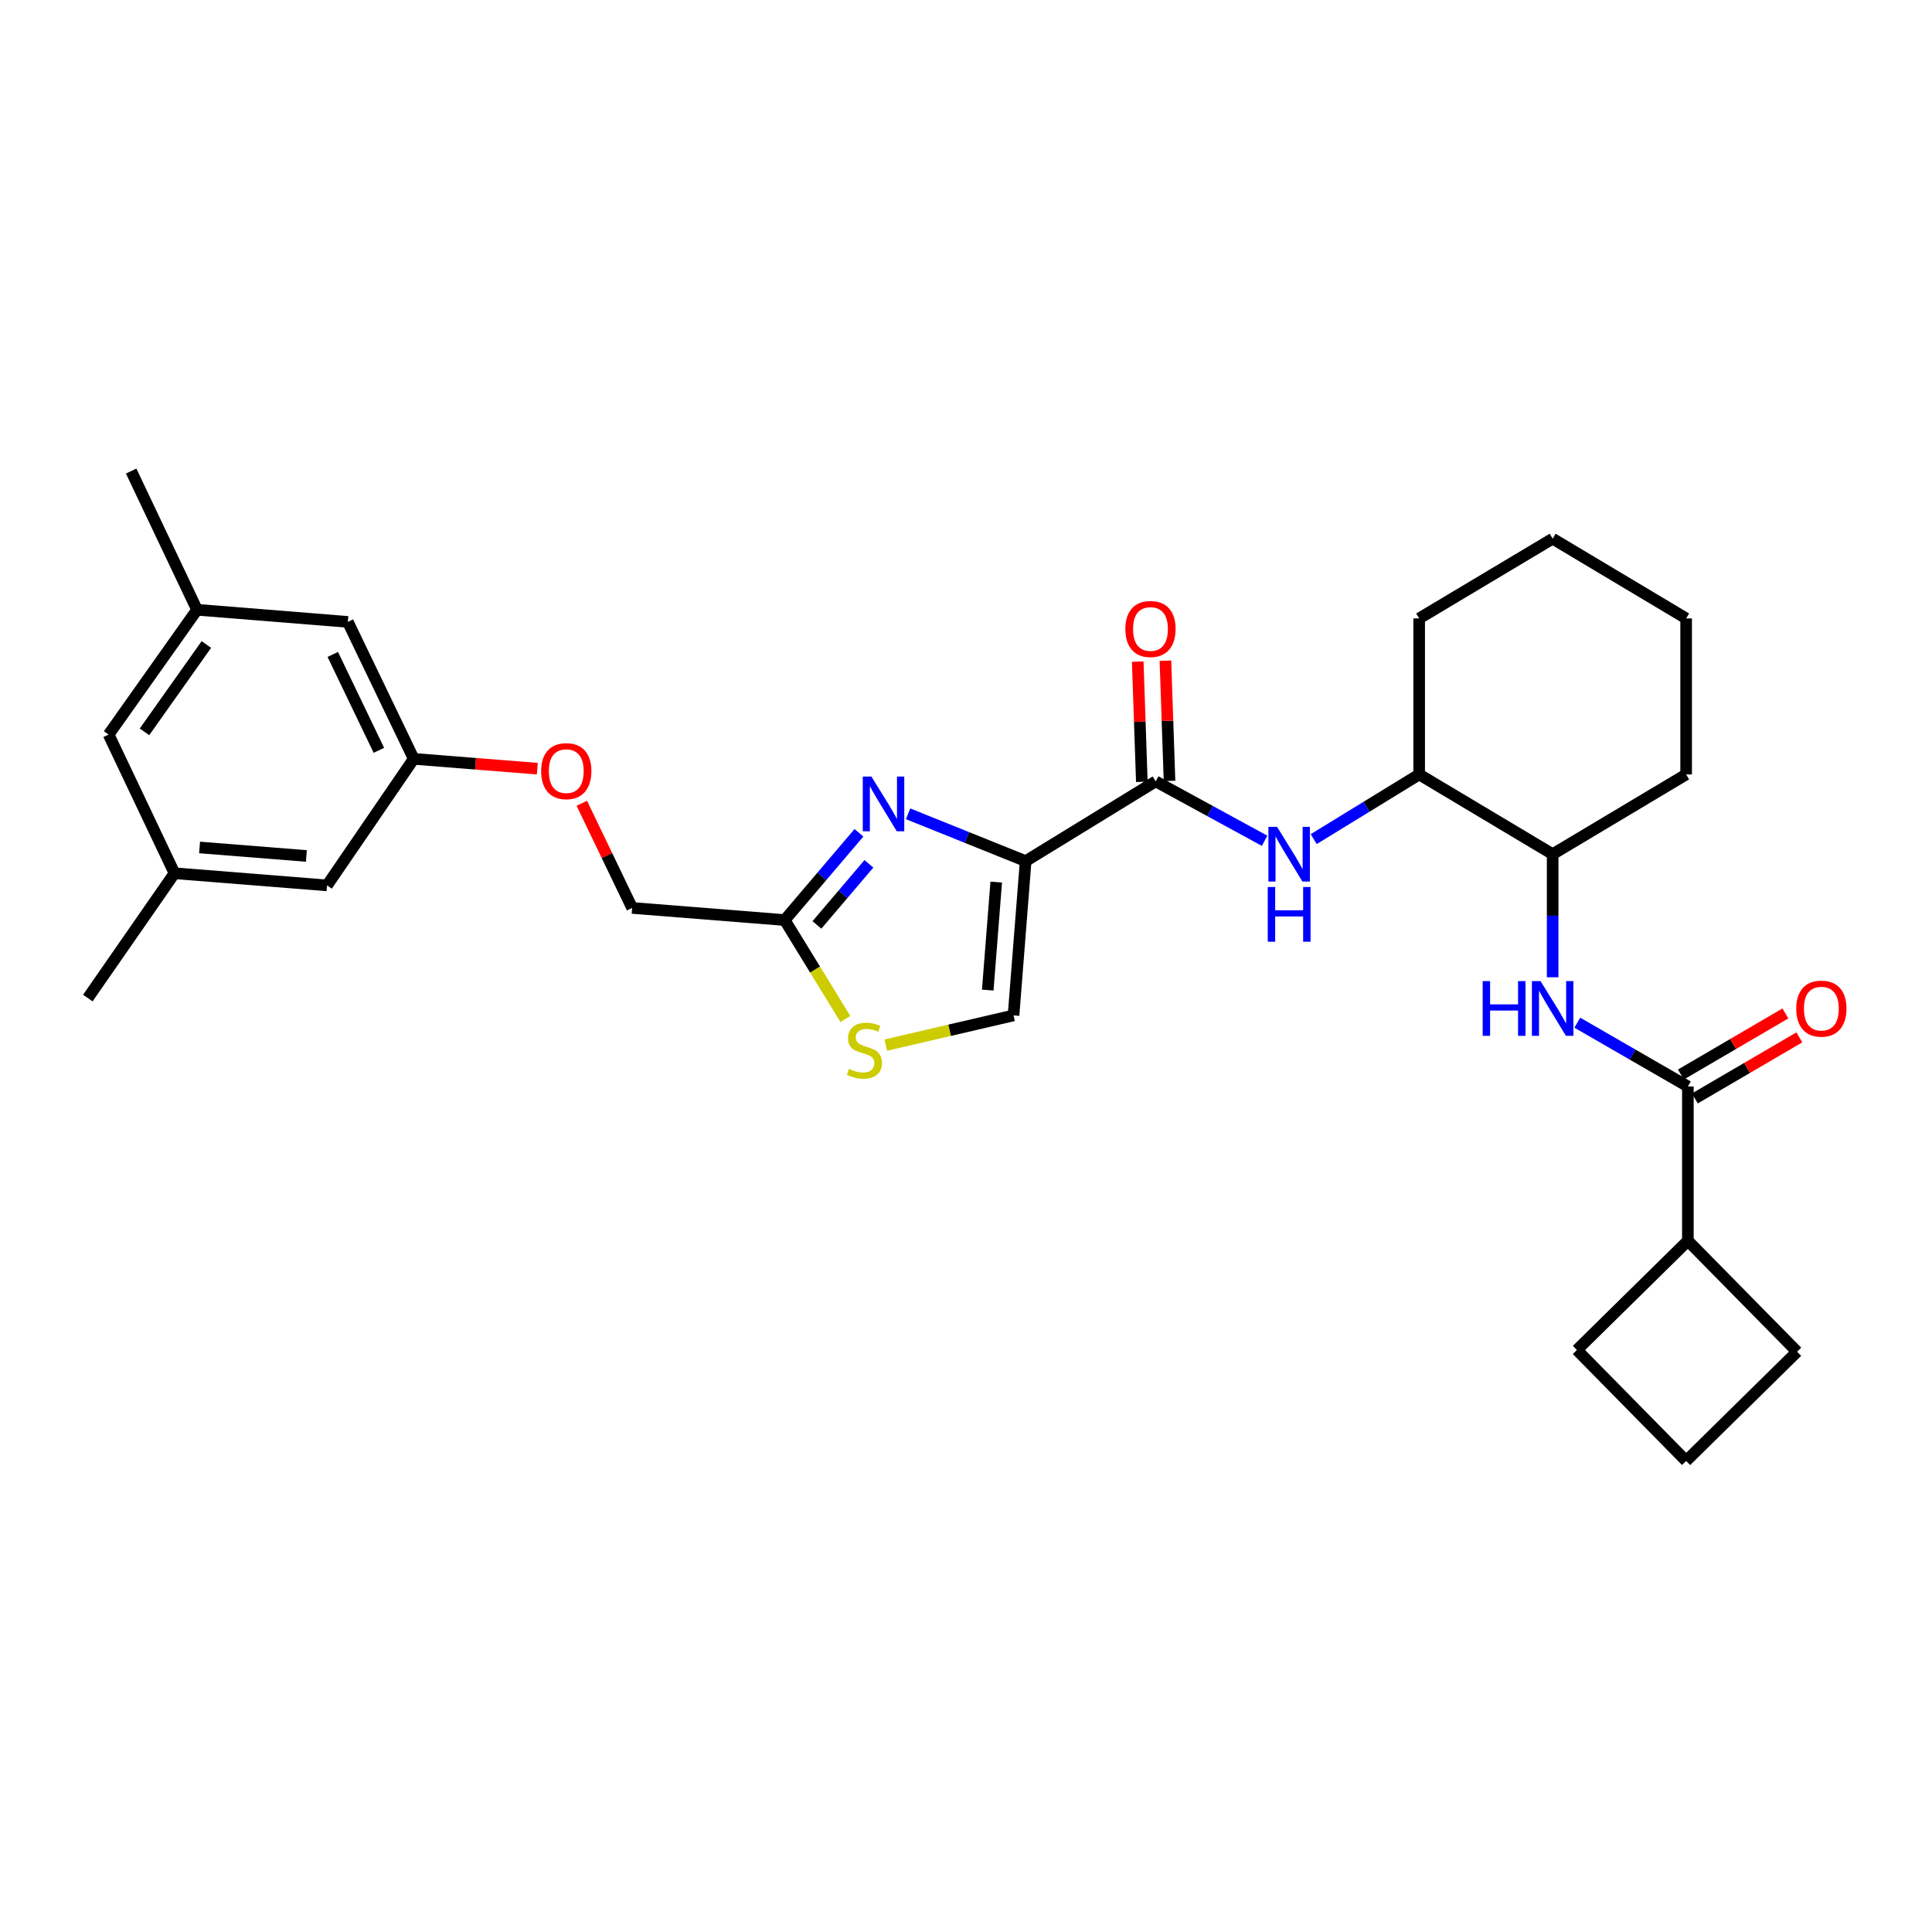 <?xml version='1.0' encoding='iso-8859-1'?>
<svg version='1.1' baseProfile='full'
              xmlns='http://www.w3.org/2000/svg'
                      xmlns:rdkit='http://www.rdkit.org/xml'
                      xmlns:xlink='http://www.w3.org/1999/xlink'
                  xml:space='preserve'
width='1000px' height='1000px' viewBox='0 0 1000 1000'>
<!-- END OF HEADER -->
<rect style='opacity:1.0;fill:#FFFFFF;stroke:none' width='1000' height='1000' x='0' y='0'> </rect>
<path class='bond-0' d='M 816.411,529.343 L 845.026,545.851' style='fill:none;fill-rule:evenodd;stroke:#0000FF;stroke-width:6px;stroke-linecap:butt;stroke-linejoin:miter;stroke-opacity:1' />
<path class='bond-0' d='M 845.026,545.851 L 873.64,562.359' style='fill:none;fill-rule:evenodd;stroke:#000000;stroke-width:6px;stroke-linecap:butt;stroke-linejoin:miter;stroke-opacity:1' />
<path class='bond-1' d='M 803.651,505.825 L 803.651,473.975' style='fill:none;fill-rule:evenodd;stroke:#0000FF;stroke-width:6px;stroke-linecap:butt;stroke-linejoin:miter;stroke-opacity:1' />
<path class='bond-1' d='M 803.651,473.975 L 803.651,442.124' style='fill:none;fill-rule:evenodd;stroke:#000000;stroke-width:6px;stroke-linecap:butt;stroke-linejoin:miter;stroke-opacity:1' />
<path class='bond-2' d='M 877.257,568.548 L 904.301,552.742' style='fill:none;fill-rule:evenodd;stroke:#000000;stroke-width:6px;stroke-linecap:butt;stroke-linejoin:miter;stroke-opacity:1' />
<path class='bond-2' d='M 904.301,552.742 L 931.345,536.936' style='fill:none;fill-rule:evenodd;stroke:#FF0000;stroke-width:6px;stroke-linecap:butt;stroke-linejoin:miter;stroke-opacity:1' />
<path class='bond-2' d='M 870.023,556.171 L 897.068,540.365' style='fill:none;fill-rule:evenodd;stroke:#000000;stroke-width:6px;stroke-linecap:butt;stroke-linejoin:miter;stroke-opacity:1' />
<path class='bond-2' d='M 897.068,540.365 L 924.112,524.56' style='fill:none;fill-rule:evenodd;stroke:#FF0000;stroke-width:6px;stroke-linecap:butt;stroke-linejoin:miter;stroke-opacity:1' />
<path class='bond-3' d='M 873.64,562.359 L 873.64,642.216' style='fill:none;fill-rule:evenodd;stroke:#000000;stroke-width:6px;stroke-linecap:butt;stroke-linejoin:miter;stroke-opacity:1' />
<path class='bond-4' d='M 873.64,642.216 L 816.211,698.746' style='fill:none;fill-rule:evenodd;stroke:#000000;stroke-width:6px;stroke-linecap:butt;stroke-linejoin:miter;stroke-opacity:1' />
<path class='bond-5' d='M 873.64,642.216 L 930.17,699.646' style='fill:none;fill-rule:evenodd;stroke:#000000;stroke-width:6px;stroke-linecap:butt;stroke-linejoin:miter;stroke-opacity:1' />
<path class='bond-6' d='M 872.74,756.175 L 930.17,699.646' style='fill:none;fill-rule:evenodd;stroke:#000000;stroke-width:6px;stroke-linecap:butt;stroke-linejoin:miter;stroke-opacity:1' />
<path class='bond-7' d='M 872.74,756.175 L 816.211,698.746' style='fill:none;fill-rule:evenodd;stroke:#000000;stroke-width:6px;stroke-linecap:butt;stroke-linejoin:miter;stroke-opacity:1' />
<path class='bond-8' d='M 734.562,400.854 L 734.562,320.097' style='fill:none;fill-rule:evenodd;stroke:#000000;stroke-width:6px;stroke-linecap:butt;stroke-linejoin:miter;stroke-opacity:1' />
<path class='bond-9' d='M 734.562,400.854 L 803.651,442.124' style='fill:none;fill-rule:evenodd;stroke:#000000;stroke-width:6px;stroke-linecap:butt;stroke-linejoin:miter;stroke-opacity:1' />
<path class='bond-10' d='M 734.562,400.854 L 707.27,417.591' style='fill:none;fill-rule:evenodd;stroke:#000000;stroke-width:6px;stroke-linecap:butt;stroke-linejoin:miter;stroke-opacity:1' />
<path class='bond-10' d='M 707.27,417.591 L 679.978,434.328' style='fill:none;fill-rule:evenodd;stroke:#0000FF;stroke-width:6px;stroke-linecap:butt;stroke-linejoin:miter;stroke-opacity:1' />
<path class='bond-11' d='M 598.176,404.438 L 626.366,419.815' style='fill:none;fill-rule:evenodd;stroke:#000000;stroke-width:6px;stroke-linecap:butt;stroke-linejoin:miter;stroke-opacity:1' />
<path class='bond-11' d='M 626.366,419.815 L 654.557,435.193' style='fill:none;fill-rule:evenodd;stroke:#0000FF;stroke-width:6px;stroke-linecap:butt;stroke-linejoin:miter;stroke-opacity:1' />
<path class='bond-12' d='M 605.339,404.194 L 604.278,373.083' style='fill:none;fill-rule:evenodd;stroke:#000000;stroke-width:6px;stroke-linecap:butt;stroke-linejoin:miter;stroke-opacity:1' />
<path class='bond-12' d='M 604.278,373.083 L 603.218,341.972' style='fill:none;fill-rule:evenodd;stroke:#FF0000;stroke-width:6px;stroke-linecap:butt;stroke-linejoin:miter;stroke-opacity:1' />
<path class='bond-12' d='M 591.012,404.682 L 589.951,373.571' style='fill:none;fill-rule:evenodd;stroke:#000000;stroke-width:6px;stroke-linecap:butt;stroke-linejoin:miter;stroke-opacity:1' />
<path class='bond-12' d='M 589.951,373.571 L 588.891,342.461' style='fill:none;fill-rule:evenodd;stroke:#FF0000;stroke-width:6px;stroke-linecap:butt;stroke-linejoin:miter;stroke-opacity:1' />
<path class='bond-13' d='M 598.176,404.438 L 530.878,445.716' style='fill:none;fill-rule:evenodd;stroke:#000000;stroke-width:6px;stroke-linecap:butt;stroke-linejoin:miter;stroke-opacity:1' />
<path class='bond-14' d='M 734.562,320.097 L 803.651,278.819' style='fill:none;fill-rule:evenodd;stroke:#000000;stroke-width:6px;stroke-linecap:butt;stroke-linejoin:miter;stroke-opacity:1' />
<path class='bond-15' d='M 301.145,415.781 L 314.17,442.862' style='fill:none;fill-rule:evenodd;stroke:#FF0000;stroke-width:6px;stroke-linecap:butt;stroke-linejoin:miter;stroke-opacity:1' />
<path class='bond-15' d='M 314.17,442.862 L 327.195,469.943' style='fill:none;fill-rule:evenodd;stroke:#000000;stroke-width:6px;stroke-linecap:butt;stroke-linejoin:miter;stroke-opacity:1' />
<path class='bond-16' d='M 278.12,397.864 L 246.132,395.321' style='fill:none;fill-rule:evenodd;stroke:#FF0000;stroke-width:6px;stroke-linecap:butt;stroke-linejoin:miter;stroke-opacity:1' />
<path class='bond-16' d='M 246.132,395.321 L 214.144,392.778' style='fill:none;fill-rule:evenodd;stroke:#000000;stroke-width:6px;stroke-linecap:butt;stroke-linejoin:miter;stroke-opacity:1' />
<path class='bond-17' d='M 327.195,469.943 L 406.16,476.219' style='fill:none;fill-rule:evenodd;stroke:#000000;stroke-width:6px;stroke-linecap:butt;stroke-linejoin:miter;stroke-opacity:1' />
<path class='bond-18' d='M 458.491,540.944 L 491.547,533.259' style='fill:none;fill-rule:evenodd;stroke:#CCCC00;stroke-width:6px;stroke-linecap:butt;stroke-linejoin:miter;stroke-opacity:1' />
<path class='bond-18' d='M 491.547,533.259 L 524.603,525.573' style='fill:none;fill-rule:evenodd;stroke:#000000;stroke-width:6px;stroke-linecap:butt;stroke-linejoin:miter;stroke-opacity:1' />
<path class='bond-19' d='M 437.56,527.423 L 421.86,501.821' style='fill:none;fill-rule:evenodd;stroke:#CCCC00;stroke-width:6px;stroke-linecap:butt;stroke-linejoin:miter;stroke-opacity:1' />
<path class='bond-19' d='M 421.86,501.821 L 406.16,476.219' style='fill:none;fill-rule:evenodd;stroke:#000000;stroke-width:6px;stroke-linecap:butt;stroke-linejoin:miter;stroke-opacity:1' />
<path class='bond-20' d='M 524.603,525.573 L 530.878,445.716' style='fill:none;fill-rule:evenodd;stroke:#000000;stroke-width:6px;stroke-linecap:butt;stroke-linejoin:miter;stroke-opacity:1' />
<path class='bond-20' d='M 511.253,512.471 L 515.646,456.572' style='fill:none;fill-rule:evenodd;stroke:#000000;stroke-width:6px;stroke-linecap:butt;stroke-linejoin:miter;stroke-opacity:1' />
<path class='bond-21' d='M 101.984,315.614 L 56.222,380.211' style='fill:none;fill-rule:evenodd;stroke:#000000;stroke-width:6px;stroke-linecap:butt;stroke-linejoin:miter;stroke-opacity:1' />
<path class='bond-21' d='M 106.818,333.59 L 74.784,378.808' style='fill:none;fill-rule:evenodd;stroke:#000000;stroke-width:6px;stroke-linecap:butt;stroke-linejoin:miter;stroke-opacity:1' />
<path class='bond-22' d='M 101.984,315.614 L 180.049,321.889' style='fill:none;fill-rule:evenodd;stroke:#000000;stroke-width:6px;stroke-linecap:butt;stroke-linejoin:miter;stroke-opacity:1' />
<path class='bond-23' d='M 101.984,315.614 L 67.89,243.825' style='fill:none;fill-rule:evenodd;stroke:#000000;stroke-width:6px;stroke-linecap:butt;stroke-linejoin:miter;stroke-opacity:1' />
<path class='bond-24' d='M 56.222,380.211 L 90.317,451.992' style='fill:none;fill-rule:evenodd;stroke:#000000;stroke-width:6px;stroke-linecap:butt;stroke-linejoin:miter;stroke-opacity:1' />
<path class='bond-25' d='M 90.317,451.992 L 169.281,458.276' style='fill:none;fill-rule:evenodd;stroke:#000000;stroke-width:6px;stroke-linecap:butt;stroke-linejoin:miter;stroke-opacity:1' />
<path class='bond-25' d='M 103.299,438.644 L 158.574,443.043' style='fill:none;fill-rule:evenodd;stroke:#000000;stroke-width:6px;stroke-linecap:butt;stroke-linejoin:miter;stroke-opacity:1' />
<path class='bond-26' d='M 90.317,451.992 L 45.455,516.597' style='fill:none;fill-rule:evenodd;stroke:#000000;stroke-width:6px;stroke-linecap:butt;stroke-linejoin:miter;stroke-opacity:1' />
<path class='bond-27' d='M 169.281,458.276 L 214.144,392.778' style='fill:none;fill-rule:evenodd;stroke:#000000;stroke-width:6px;stroke-linecap:butt;stroke-linejoin:miter;stroke-opacity:1' />
<path class='bond-28' d='M 214.144,392.778 L 180.049,321.889' style='fill:none;fill-rule:evenodd;stroke:#000000;stroke-width:6px;stroke-linecap:butt;stroke-linejoin:miter;stroke-opacity:1' />
<path class='bond-28' d='M 196.11,388.359 L 172.244,338.736' style='fill:none;fill-rule:evenodd;stroke:#000000;stroke-width:6px;stroke-linecap:butt;stroke-linejoin:miter;stroke-opacity:1' />
<path class='bond-29' d='M 530.878,445.716 L 500.453,433.471' style='fill:none;fill-rule:evenodd;stroke:#000000;stroke-width:6px;stroke-linecap:butt;stroke-linejoin:miter;stroke-opacity:1' />
<path class='bond-29' d='M 500.453,433.471 L 470.028,421.226' style='fill:none;fill-rule:evenodd;stroke:#0000FF;stroke-width:6px;stroke-linecap:butt;stroke-linejoin:miter;stroke-opacity:1' />
<path class='bond-30' d='M 444.592,431.048 L 425.376,453.633' style='fill:none;fill-rule:evenodd;stroke:#0000FF;stroke-width:6px;stroke-linecap:butt;stroke-linejoin:miter;stroke-opacity:1' />
<path class='bond-30' d='M 425.376,453.633 L 406.16,476.219' style='fill:none;fill-rule:evenodd;stroke:#000000;stroke-width:6px;stroke-linecap:butt;stroke-linejoin:miter;stroke-opacity:1' />
<path class='bond-30' d='M 449.746,447.113 L 436.294,462.923' style='fill:none;fill-rule:evenodd;stroke:#0000FF;stroke-width:6px;stroke-linecap:butt;stroke-linejoin:miter;stroke-opacity:1' />
<path class='bond-30' d='M 436.294,462.923 L 422.843,478.733' style='fill:none;fill-rule:evenodd;stroke:#000000;stroke-width:6px;stroke-linecap:butt;stroke-linejoin:miter;stroke-opacity:1' />
<path class='bond-31' d='M 803.651,442.124 L 872.74,400.854' style='fill:none;fill-rule:evenodd;stroke:#000000;stroke-width:6px;stroke-linecap:butt;stroke-linejoin:miter;stroke-opacity:1' />
<path class='bond-32' d='M 803.651,278.819 L 872.74,320.097' style='fill:none;fill-rule:evenodd;stroke:#000000;stroke-width:6px;stroke-linecap:butt;stroke-linejoin:miter;stroke-opacity:1' />
<path class='bond-33' d='M 872.74,400.854 L 872.74,320.097' style='fill:none;fill-rule:evenodd;stroke:#000000;stroke-width:6px;stroke-linecap:butt;stroke-linejoin:miter;stroke-opacity:1' />
<path  class='atom-0' d='M 767.431 507.821
L 771.271 507.821
L 771.271 519.861
L 785.751 519.861
L 785.751 507.821
L 789.591 507.821
L 789.591 536.141
L 785.751 536.141
L 785.751 523.061
L 771.271 523.061
L 771.271 536.141
L 767.431 536.141
L 767.431 507.821
' fill='#0000FF'/>
<path  class='atom-0' d='M 797.391 507.821
L 806.671 522.821
Q 807.591 524.301, 809.071 526.981
Q 810.551 529.661, 810.631 529.821
L 810.631 507.821
L 814.391 507.821
L 814.391 536.141
L 810.511 536.141
L 800.551 519.741
Q 799.391 517.821, 798.151 515.621
Q 796.951 513.421, 796.591 512.741
L 796.591 536.141
L 792.911 536.141
L 792.911 507.821
L 797.391 507.821
' fill='#0000FF'/>
<path  class='atom-2' d='M 929.729 522.061
Q 929.729 515.261, 933.089 511.461
Q 936.449 507.661, 942.729 507.661
Q 949.009 507.661, 952.369 511.461
Q 955.729 515.261, 955.729 522.061
Q 955.729 528.941, 952.329 532.861
Q 948.929 536.741, 942.729 536.741
Q 936.489 536.741, 933.089 532.861
Q 929.729 528.981, 929.729 522.061
M 942.729 533.541
Q 947.049 533.541, 949.369 530.661
Q 951.729 527.741, 951.729 522.061
Q 951.729 516.501, 949.369 513.701
Q 947.049 510.861, 942.729 510.861
Q 938.409 510.861, 936.049 513.661
Q 933.729 516.461, 933.729 522.061
Q 933.729 527.781, 936.049 530.661
Q 938.409 533.541, 942.729 533.541
' fill='#FF0000'/>
<path  class='atom-7' d='M 661.005 427.964
L 670.285 442.964
Q 671.205 444.444, 672.685 447.124
Q 674.165 449.804, 674.245 449.964
L 674.245 427.964
L 678.005 427.964
L 678.005 456.284
L 674.125 456.284
L 664.165 439.884
Q 663.005 437.964, 661.765 435.764
Q 660.565 433.564, 660.205 432.884
L 660.205 456.284
L 656.525 456.284
L 656.525 427.964
L 661.005 427.964
' fill='#0000FF'/>
<path  class='atom-7' d='M 656.185 459.116
L 660.025 459.116
L 660.025 471.156
L 674.505 471.156
L 674.505 459.116
L 678.345 459.116
L 678.345 487.436
L 674.505 487.436
L 674.505 474.356
L 660.025 474.356
L 660.025 487.436
L 656.185 487.436
L 656.185 459.116
' fill='#0000FF'/>
<path  class='atom-8' d='M 582.484 325.561
Q 582.484 318.761, 585.844 314.961
Q 589.204 311.161, 595.484 311.161
Q 601.764 311.161, 605.124 314.961
Q 608.484 318.761, 608.484 325.561
Q 608.484 332.441, 605.084 336.361
Q 601.684 340.241, 595.484 340.241
Q 589.244 340.241, 585.844 336.361
Q 582.484 332.481, 582.484 325.561
M 595.484 337.041
Q 599.804 337.041, 602.124 334.161
Q 604.484 331.241, 604.484 325.561
Q 604.484 320.001, 602.124 317.201
Q 599.804 314.361, 595.484 314.361
Q 591.164 314.361, 588.804 317.161
Q 586.484 319.961, 586.484 325.561
Q 586.484 331.281, 588.804 334.161
Q 591.164 337.041, 595.484 337.041
' fill='#FF0000'/>
<path  class='atom-10' d='M 280.1 399.134
Q 280.1 392.334, 283.46 388.534
Q 286.82 384.734, 293.1 384.734
Q 299.38 384.734, 302.74 388.534
Q 306.1 392.334, 306.1 399.134
Q 306.1 406.014, 302.7 409.934
Q 299.3 413.814, 293.1 413.814
Q 286.86 413.814, 283.46 409.934
Q 280.1 406.054, 280.1 399.134
M 293.1 410.614
Q 297.42 410.614, 299.74 407.734
Q 302.1 404.814, 302.1 399.134
Q 302.1 393.574, 299.74 390.774
Q 297.42 387.934, 293.1 387.934
Q 288.78 387.934, 286.42 390.734
Q 284.1 393.534, 284.1 399.134
Q 284.1 404.854, 286.42 407.734
Q 288.78 410.614, 293.1 410.614
' fill='#FF0000'/>
<path  class='atom-12' d='M 439.43 553.236
Q 439.75 553.356, 441.07 553.916
Q 442.39 554.476, 443.83 554.836
Q 445.31 555.156, 446.75 555.156
Q 449.43 555.156, 450.99 553.876
Q 452.55 552.556, 452.55 550.276
Q 452.55 548.716, 451.75 547.756
Q 450.99 546.796, 449.79 546.276
Q 448.59 545.756, 446.59 545.156
Q 444.07 544.396, 442.55 543.676
Q 441.07 542.956, 439.99 541.436
Q 438.95 539.916, 438.95 537.356
Q 438.95 533.796, 441.35 531.596
Q 443.79 529.396, 448.59 529.396
Q 451.87 529.396, 455.59 530.956
L 454.67 534.036
Q 451.27 532.636, 448.71 532.636
Q 445.95 532.636, 444.43 533.796
Q 442.91 534.916, 442.95 536.876
Q 442.95 538.396, 443.71 539.316
Q 444.51 540.236, 445.63 540.756
Q 446.79 541.276, 448.71 541.876
Q 451.27 542.676, 452.79 543.476
Q 454.31 544.276, 455.39 545.916
Q 456.51 547.516, 456.51 550.276
Q 456.51 554.196, 453.87 556.316
Q 451.27 558.396, 446.91 558.396
Q 444.39 558.396, 442.47 557.836
Q 440.59 557.316, 438.35 556.396
L 439.43 553.236
' fill='#CCCC00'/>
<path  class='atom-23' d='M 451.045 401.945
L 460.325 416.945
Q 461.245 418.425, 462.725 421.105
Q 464.205 423.785, 464.285 423.945
L 464.285 401.945
L 468.045 401.945
L 468.045 430.265
L 464.165 430.265
L 454.205 413.865
Q 453.045 411.945, 451.805 409.745
Q 450.605 407.545, 450.245 406.865
L 450.245 430.265
L 446.565 430.265
L 446.565 401.945
L 451.045 401.945
' fill='#0000FF'/>
</svg>
